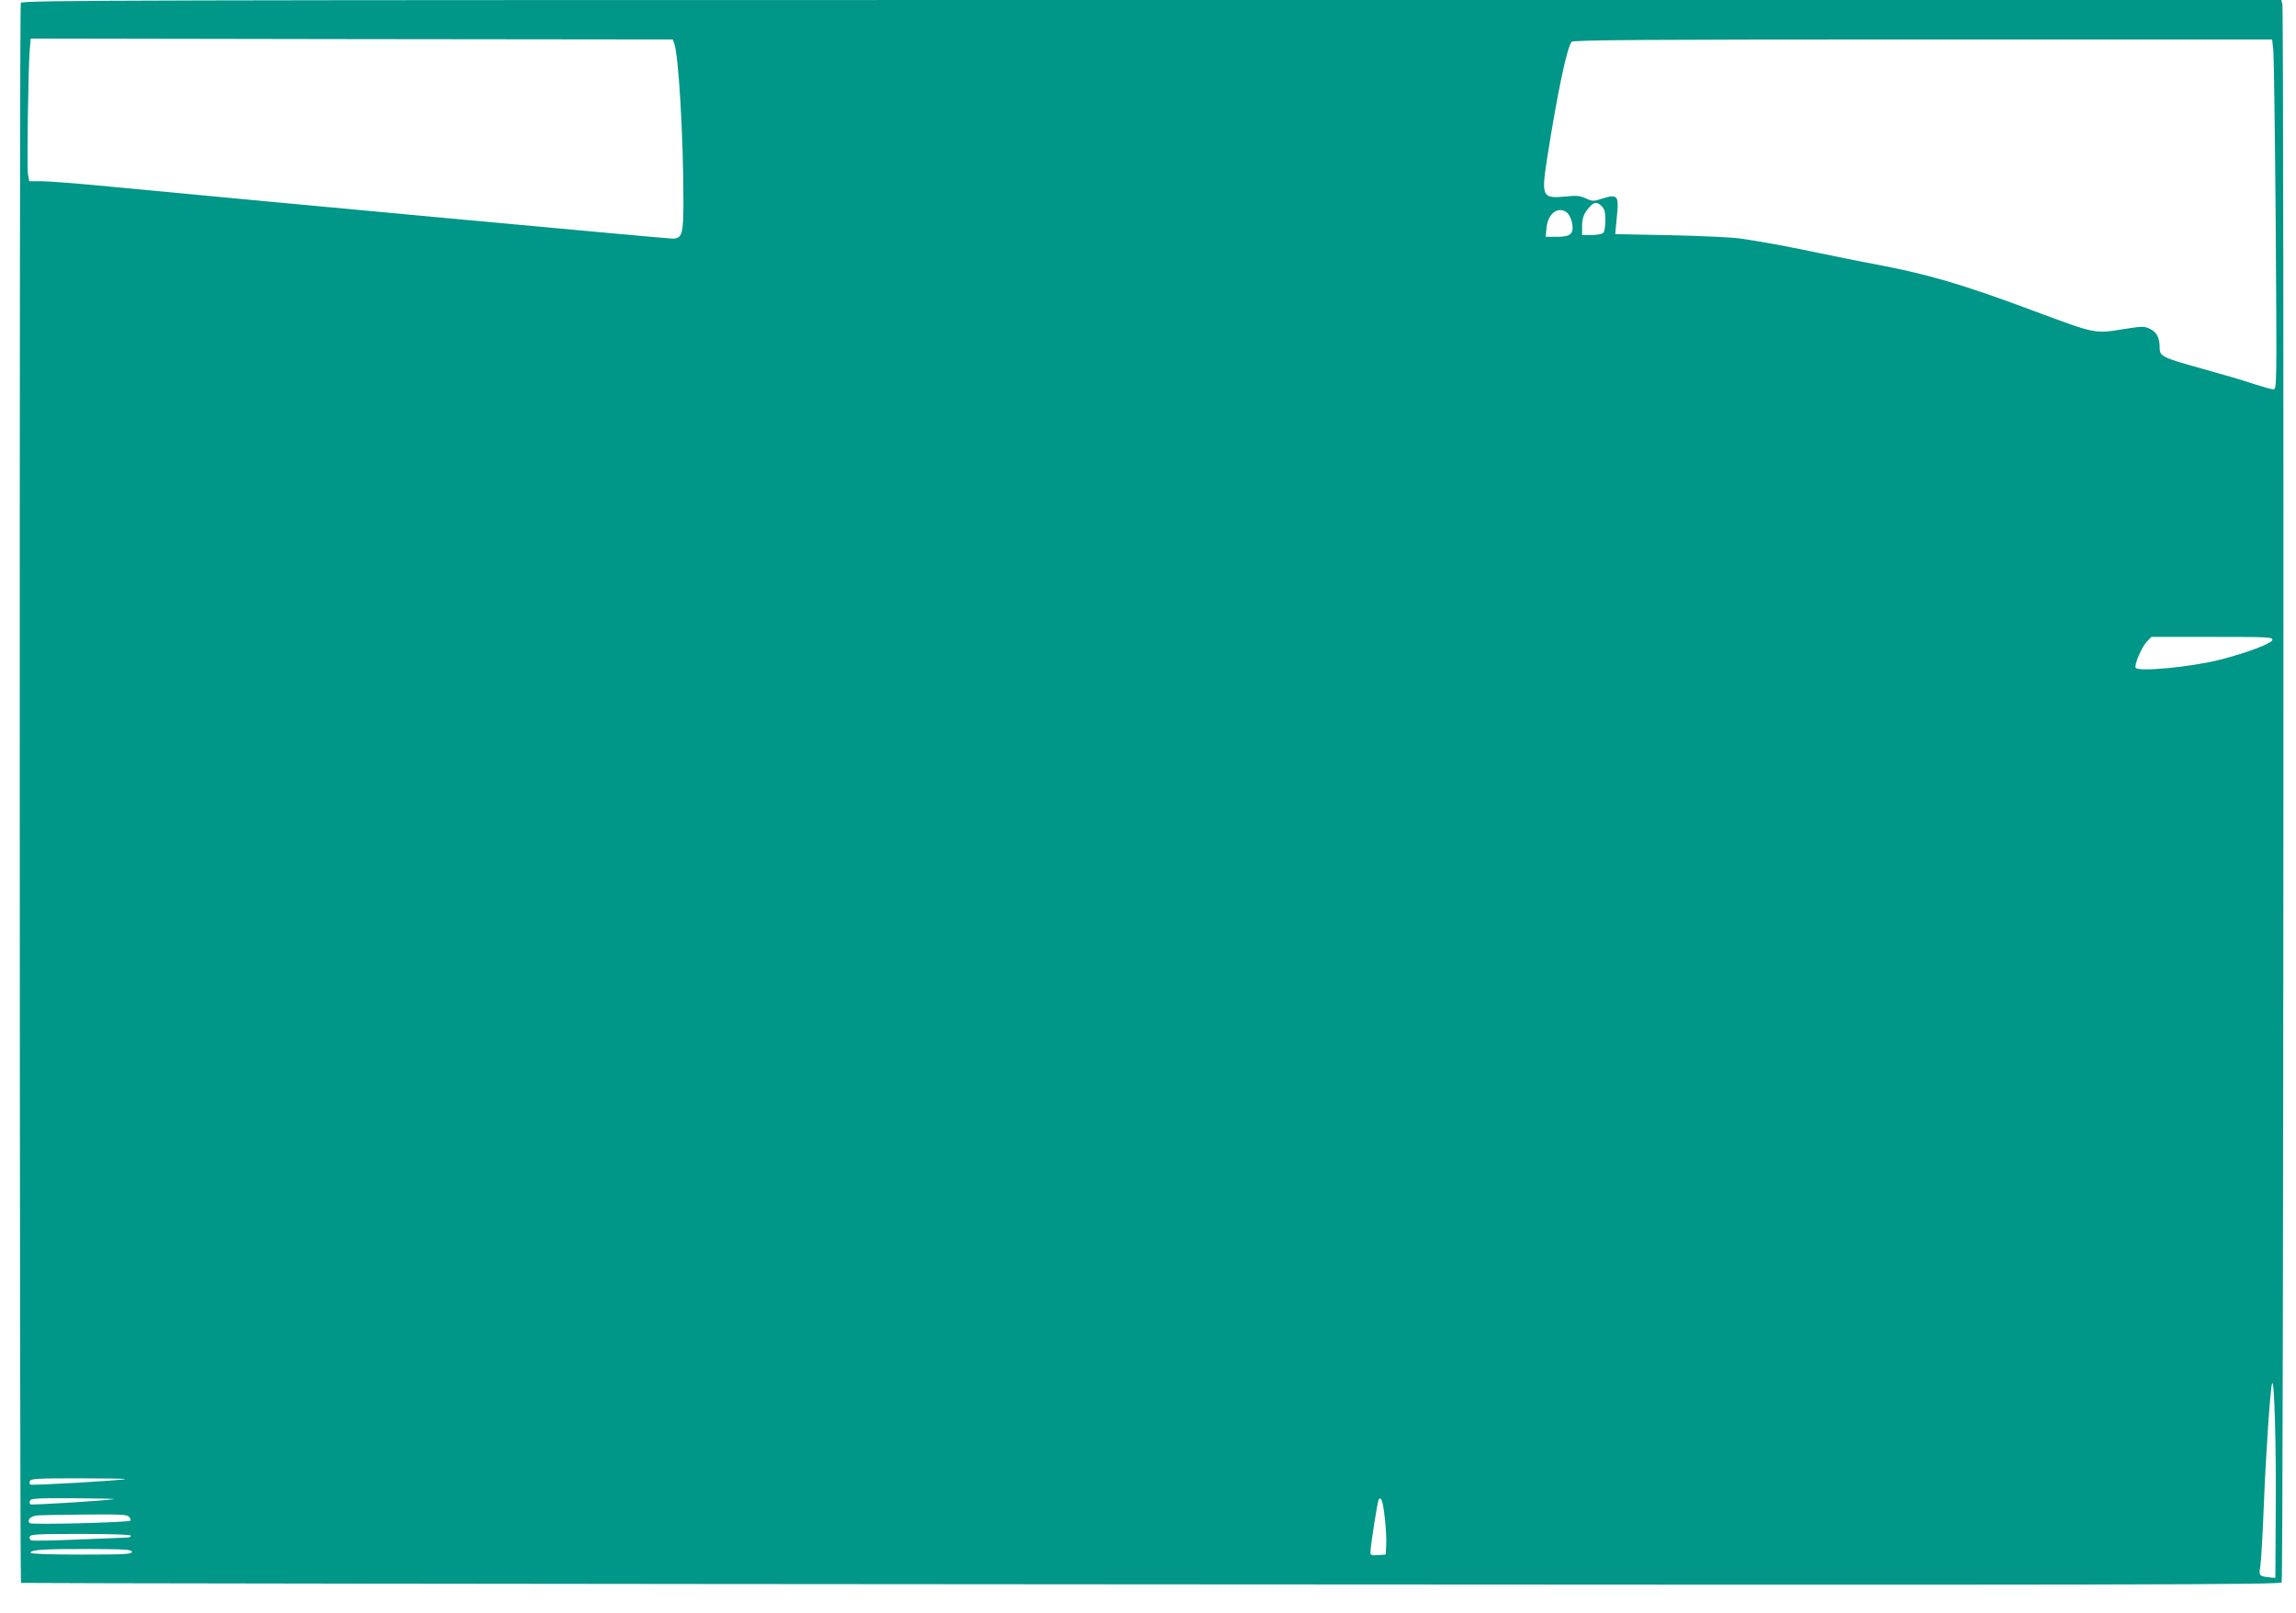 <?xml version="1.0" standalone="no"?>
<!DOCTYPE svg PUBLIC "-//W3C//DTD SVG 20010904//EN"
 "http://www.w3.org/TR/2001/REC-SVG-20010904/DTD/svg10.dtd">
<svg version="1.0" xmlns="http://www.w3.org/2000/svg"
 width="1280pt" height="899pt" viewBox="0 0 1280 899"
 preserveAspectRatio="xMidYMid meet">
<g transform="translate(0,899) scale(0.1,-0.1)"
fill="#009688" stroke="none">
<path d="M116 8974 c-9 -23 -7 -8802 1 -8807 5 -2 2840 -6 6301 -8 5585 -4
6294 -2 6302 11 11 16 14 8759 4 8798 l-6 22 -6298 0 c-5734 0 -6298 -1 -6304
-16z m3643 -227 c24 -63 51 -521 51 -877 0 -188 -7 -210 -63 -210 -28 0 -2204
201 -3135 290 -173 17 -344 30 -381 30 l-68 0 -7 38 c-6 40 1 598 10 697 l5
60 1790 -3 1790 -2 8 -23z m8915 -44 c3 -38 9 -476 13 -975 6 -900 6 -908 -13
-908 -11 0 -60 14 -110 30 -49 17 -172 53 -273 81 -238 66 -251 72 -251 120 0
57 -16 87 -54 106 -33 15 -42 15 -138 0 -173 -28 -158 -31 -518 103 -391 146
-583 202 -885 259 -88 16 -234 46 -325 65 -168 35 -291 58 -422 77 -40 6 -212
14 -383 18 l-310 6 2 25 c2 14 5 57 9 95 9 93 -2 104 -80 79 -53 -17 -57 -17
-95 0 -32 15 -53 17 -109 11 -135 -13 -140 -3 -107 212 57 362 110 618 137
650 8 10 394 13 1958 13 l1947 0 7 -67z m-3744 -863 c15 -15 20 -33 20 -78 0
-32 -5 -63 -12 -70 -7 -7 -36 -12 -65 -12 l-53 0 0 46 c0 49 10 76 43 112 25
27 41 28 67 2z m-192 -37 c11 -10 23 -37 27 -59 9 -58 -9 -74 -87 -74 l-61 0
5 52 c8 81 68 122 116 81z m3930 -2380 c-4 -20 -140 -71 -287 -109 -164 -42
-460 -70 -475 -46 -9 15 34 116 62 145 l26 27 339 0 c313 0 338 -1 335 -17z
m19 -4858 l-2 -370 -25 2 c-66 7 -68 9 -59 60 4 27 13 174 19 328 12 305 37
671 47 695 12 28 23 -341 20 -715z m-11988 181 c-7 -7 -520 -37 -530 -31 -4 3
-6 12 -2 20 4 13 46 15 271 15 146 0 263 -2 261 -4z m-64 -112 c-52 -9 -457
-34 -465 -29 -5 3 -7 12 -3 20 4 13 43 15 247 14 132 -1 232 -3 221 -5z m7085
-104 c6 -52 10 -120 8 -150 l-3 -55 -42 -3 c-36 -3 -43 0 -43 15 0 33 39 283
46 294 13 22 24 -9 34 -101z m-7000 5 c7 -9 10 -18 7 -21 -9 -10 -551 -24
-561 -14 -17 17 3 39 41 43 21 2 142 4 269 5 197 2 233 0 244 -13z m10 -105
c0 -5 -9 -10 -20 -10 -11 0 -132 -5 -270 -11 -138 -6 -258 -8 -266 -5 -7 3
-11 12 -8 21 5 13 43 15 285 15 179 0 279 -4 279 -10z m5 -90 c0 -13 -38 -15
-282 -15 -182 0 -283 4 -283 10 -1 17 84 22 330 21 202 -1 235 -3 235 -16z"/>
</g>
</svg>
